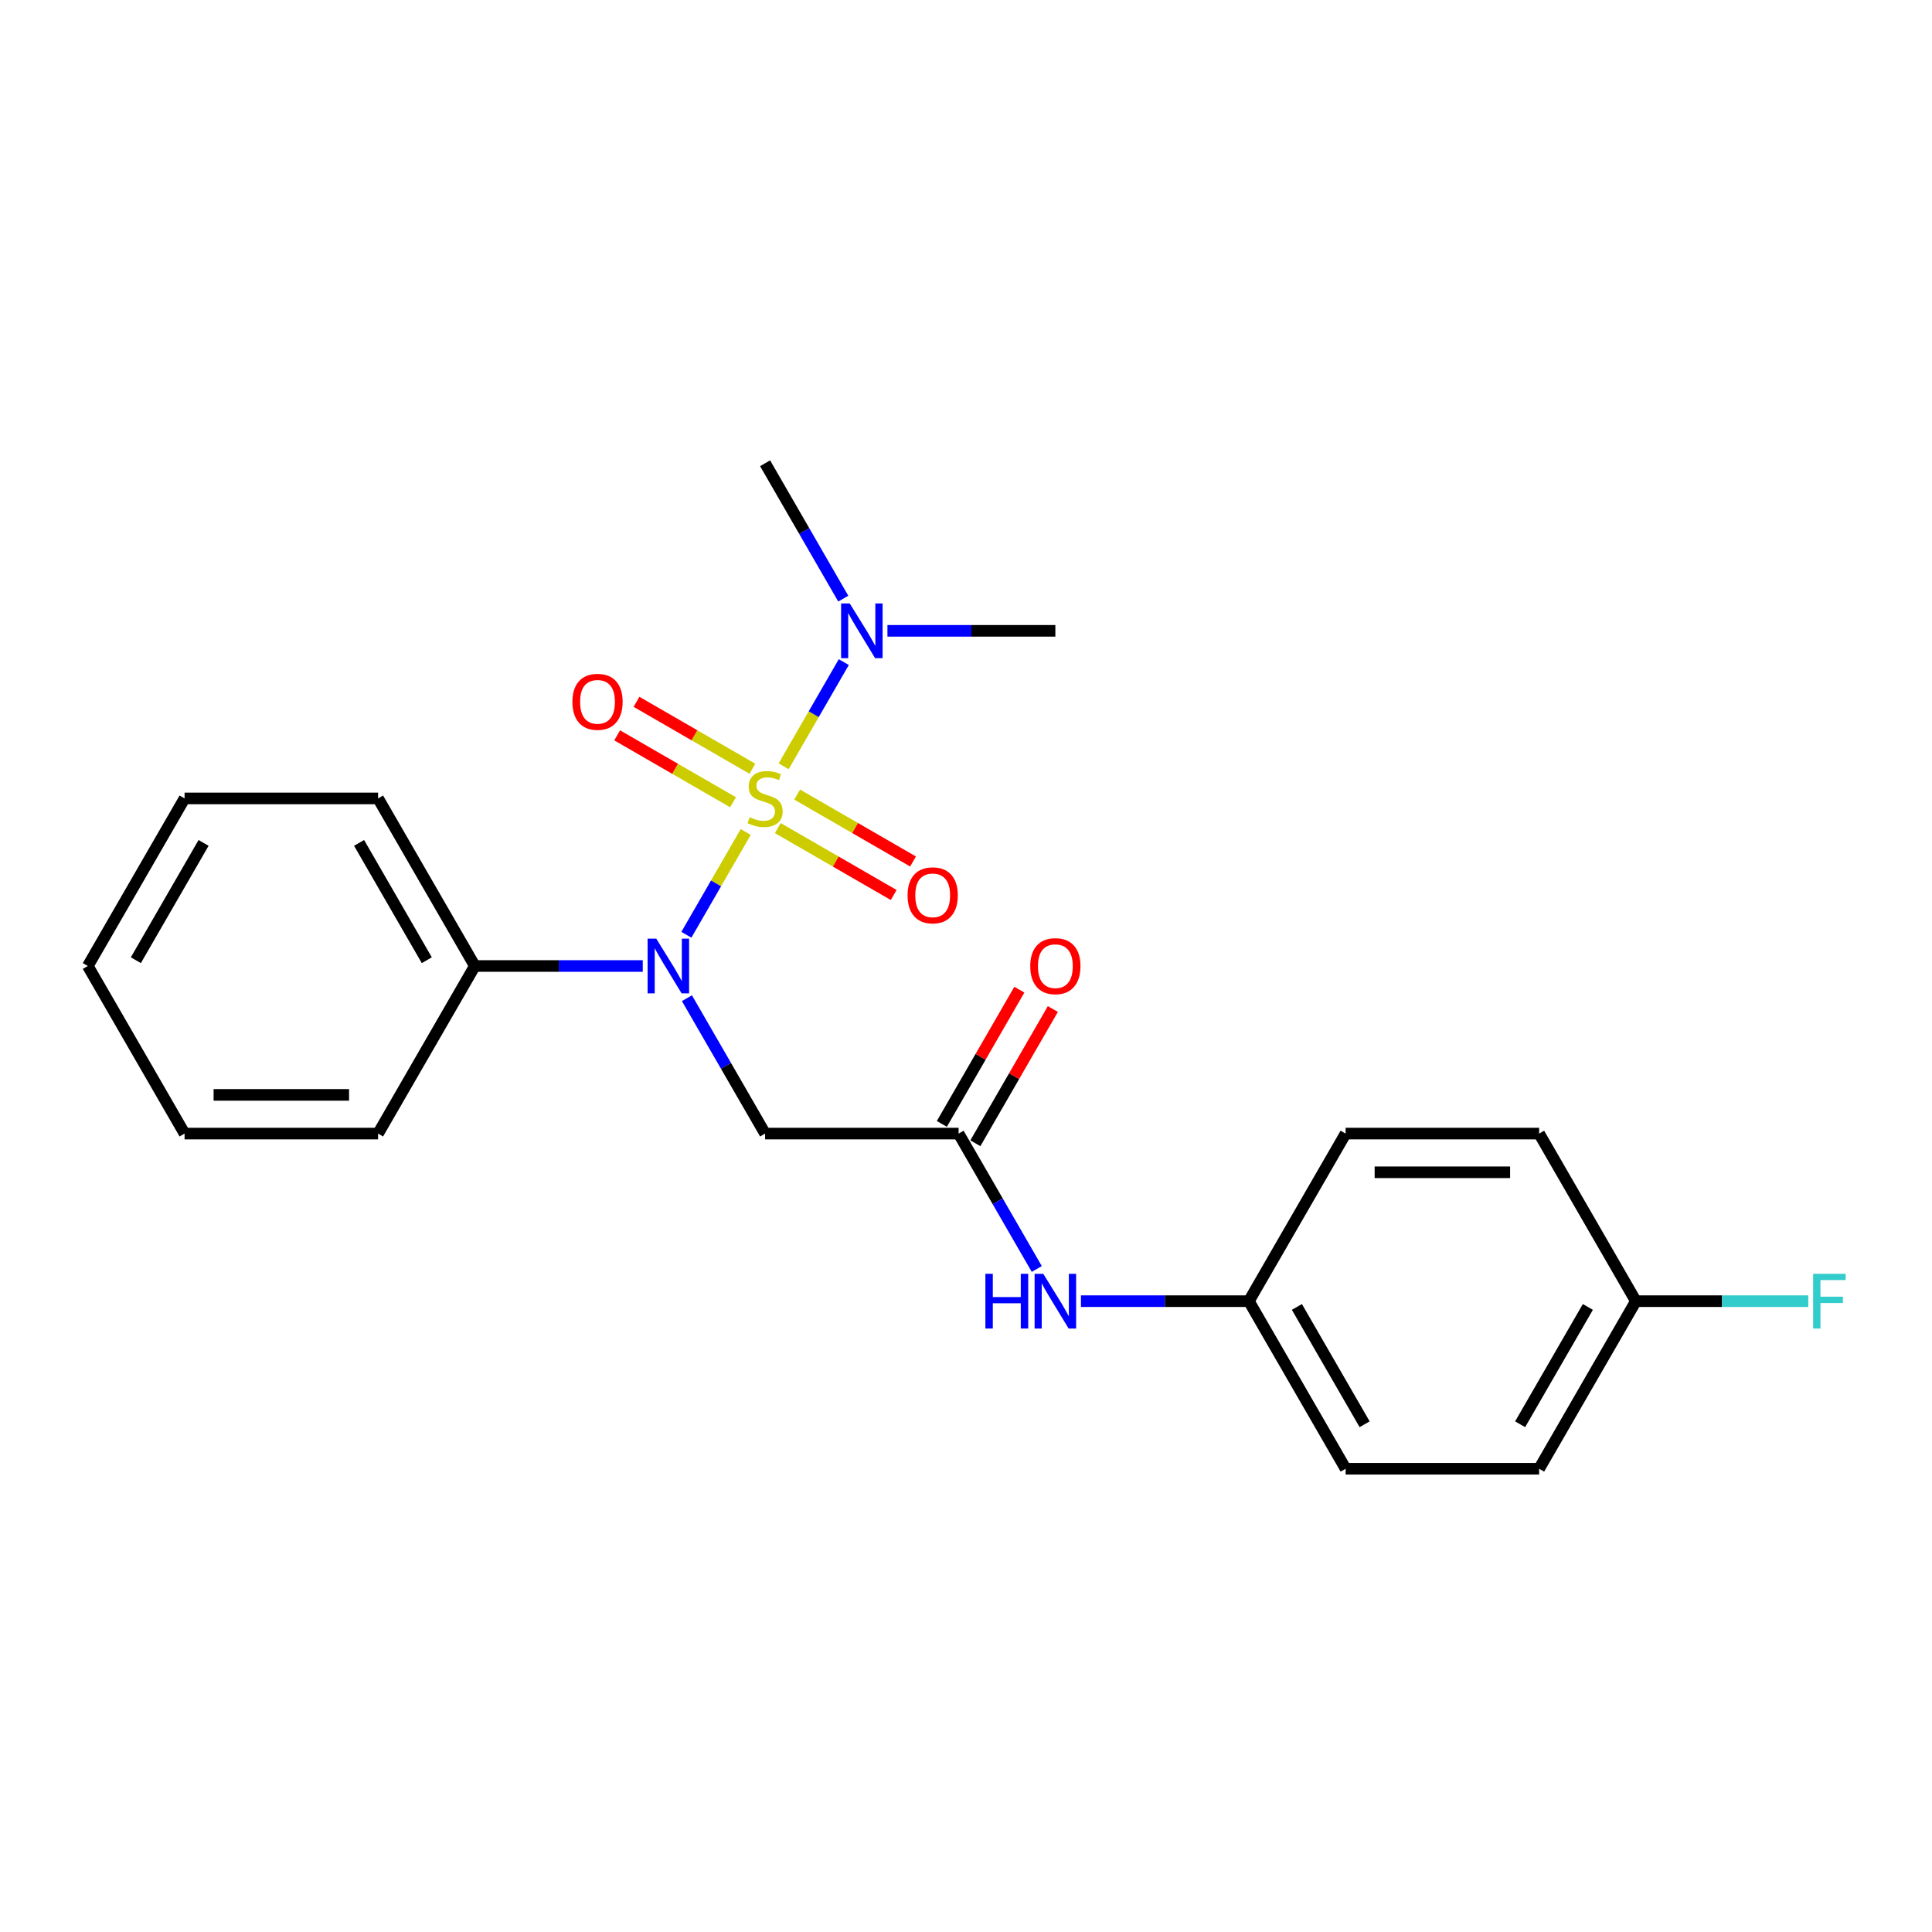 <?xml version='1.0' encoding='iso-8859-1'?>
<svg version='1.1' baseProfile='full'
              xmlns='http://www.w3.org/2000/svg'
                      xmlns:rdkit='http://www.rdkit.org/xml'
                      xmlns:xlink='http://www.w3.org/1999/xlink'
                  xml:space='preserve'
width='1000px' height='1000px' viewBox='0 0 1000 1000'>
<!-- END OF HEADER -->
<rect style='opacity:1.0;fill:#FFFFFF;stroke:none' width='1000' height='1000' x='0' y='0'> </rect>
<path class='bond-0' d='M 385.977,430.643 L 370.621,457.241' style='fill:none;fill-rule:evenodd;stroke:#CCCC00;stroke-width:6px;stroke-linecap:butt;stroke-linejoin:miter;stroke-opacity:1' />
<path class='bond-0' d='M 370.621,457.241 L 355.265,483.838' style='fill:none;fill-rule:evenodd;stroke:#0000FF;stroke-width:6px;stroke-linecap:butt;stroke-linejoin:miter;stroke-opacity:1' />
<path class='bond-3' d='M 405.611,396.635 L 421.18,369.669' style='fill:none;fill-rule:evenodd;stroke:#CCCC00;stroke-width:6px;stroke-linecap:butt;stroke-linejoin:miter;stroke-opacity:1' />
<path class='bond-3' d='M 421.18,369.669 L 436.749,342.702' style='fill:none;fill-rule:evenodd;stroke:#0000FF;stroke-width:6px;stroke-linecap:butt;stroke-linejoin:miter;stroke-opacity:1' />
<path class='bond-4' d='M 402.589,428.621 L 432.583,445.938' style='fill:none;fill-rule:evenodd;stroke:#CCCC00;stroke-width:6px;stroke-linecap:butt;stroke-linejoin:miter;stroke-opacity:1' />
<path class='bond-4' d='M 432.583,445.938 L 462.577,463.255' style='fill:none;fill-rule:evenodd;stroke:#FF0000;stroke-width:6px;stroke-linecap:butt;stroke-linejoin:miter;stroke-opacity:1' />
<path class='bond-4' d='M 412.605,411.273 L 442.599,428.59' style='fill:none;fill-rule:evenodd;stroke:#CCCC00;stroke-width:6px;stroke-linecap:butt;stroke-linejoin:miter;stroke-opacity:1' />
<path class='bond-4' d='M 442.599,428.59 L 472.593,445.907' style='fill:none;fill-rule:evenodd;stroke:#FF0000;stroke-width:6px;stroke-linecap:butt;stroke-linejoin:miter;stroke-opacity:1' />
<path class='bond-5' d='M 389.437,397.897 L 359.444,380.58' style='fill:none;fill-rule:evenodd;stroke:#CCCC00;stroke-width:6px;stroke-linecap:butt;stroke-linejoin:miter;stroke-opacity:1' />
<path class='bond-5' d='M 359.444,380.58 L 329.45,363.263' style='fill:none;fill-rule:evenodd;stroke:#FF0000;stroke-width:6px;stroke-linecap:butt;stroke-linejoin:miter;stroke-opacity:1' />
<path class='bond-5' d='M 379.421,415.245 L 349.428,397.928' style='fill:none;fill-rule:evenodd;stroke:#CCCC00;stroke-width:6px;stroke-linecap:butt;stroke-linejoin:miter;stroke-opacity:1' />
<path class='bond-5' d='M 349.428,397.928 L 319.434,380.612' style='fill:none;fill-rule:evenodd;stroke:#FF0000;stroke-width:6px;stroke-linecap:butt;stroke-linejoin:miter;stroke-opacity:1' />
<path class='bond-1' d='M 355.554,516.664 L 375.784,551.702' style='fill:none;fill-rule:evenodd;stroke:#0000FF;stroke-width:6px;stroke-linecap:butt;stroke-linejoin:miter;stroke-opacity:1' />
<path class='bond-1' d='M 375.784,551.702 L 396.013,586.741' style='fill:none;fill-rule:evenodd;stroke:#000000;stroke-width:6px;stroke-linecap:butt;stroke-linejoin:miter;stroke-opacity:1' />
<path class='bond-7' d='M 332.69,500 L 289.232,500' style='fill:none;fill-rule:evenodd;stroke:#0000FF;stroke-width:6px;stroke-linecap:butt;stroke-linejoin:miter;stroke-opacity:1' />
<path class='bond-7' d='M 289.232,500 L 245.774,500' style='fill:none;fill-rule:evenodd;stroke:#000000;stroke-width:6px;stroke-linecap:butt;stroke-linejoin:miter;stroke-opacity:1' />
<path class='bond-2' d='M 396.013,586.741 L 496.173,586.741' style='fill:none;fill-rule:evenodd;stroke:#000000;stroke-width:6px;stroke-linecap:butt;stroke-linejoin:miter;stroke-opacity:1' />
<path class='bond-6' d='M 496.173,586.741 L 516.402,621.779' style='fill:none;fill-rule:evenodd;stroke:#000000;stroke-width:6px;stroke-linecap:butt;stroke-linejoin:miter;stroke-opacity:1' />
<path class='bond-6' d='M 516.402,621.779 L 536.632,656.818' style='fill:none;fill-rule:evenodd;stroke:#0000FF;stroke-width:6px;stroke-linecap:butt;stroke-linejoin:miter;stroke-opacity:1' />
<path class='bond-8' d='M 504.847,591.749 L 524.903,557.01' style='fill:none;fill-rule:evenodd;stroke:#000000;stroke-width:6px;stroke-linecap:butt;stroke-linejoin:miter;stroke-opacity:1' />
<path class='bond-8' d='M 524.903,557.01 L 544.96,522.272' style='fill:none;fill-rule:evenodd;stroke:#FF0000;stroke-width:6px;stroke-linecap:butt;stroke-linejoin:miter;stroke-opacity:1' />
<path class='bond-8' d='M 487.499,581.733 L 507.555,546.994' style='fill:none;fill-rule:evenodd;stroke:#000000;stroke-width:6px;stroke-linecap:butt;stroke-linejoin:miter;stroke-opacity:1' />
<path class='bond-8' d='M 507.555,546.994 L 527.611,512.256' style='fill:none;fill-rule:evenodd;stroke:#FF0000;stroke-width:6px;stroke-linecap:butt;stroke-linejoin:miter;stroke-opacity:1' />
<path class='bond-16' d='M 459.337,326.518 L 502.795,326.518' style='fill:none;fill-rule:evenodd;stroke:#0000FF;stroke-width:6px;stroke-linecap:butt;stroke-linejoin:miter;stroke-opacity:1' />
<path class='bond-16' d='M 502.795,326.518 L 546.253,326.518' style='fill:none;fill-rule:evenodd;stroke:#000000;stroke-width:6px;stroke-linecap:butt;stroke-linejoin:miter;stroke-opacity:1' />
<path class='bond-17' d='M 436.472,309.854 L 416.243,274.816' style='fill:none;fill-rule:evenodd;stroke:#0000FF;stroke-width:6px;stroke-linecap:butt;stroke-linejoin:miter;stroke-opacity:1' />
<path class='bond-17' d='M 416.243,274.816 L 396.013,239.778' style='fill:none;fill-rule:evenodd;stroke:#000000;stroke-width:6px;stroke-linecap:butt;stroke-linejoin:miter;stroke-opacity:1' />
<path class='bond-9' d='M 559.497,673.482 L 602.955,673.482' style='fill:none;fill-rule:evenodd;stroke:#0000FF;stroke-width:6px;stroke-linecap:butt;stroke-linejoin:miter;stroke-opacity:1' />
<path class='bond-9' d='M 602.955,673.482 L 646.412,673.482' style='fill:none;fill-rule:evenodd;stroke:#000000;stroke-width:6px;stroke-linecap:butt;stroke-linejoin:miter;stroke-opacity:1' />
<path class='bond-18' d='M 245.774,500 L 195.694,413.259' style='fill:none;fill-rule:evenodd;stroke:#000000;stroke-width:6px;stroke-linecap:butt;stroke-linejoin:miter;stroke-opacity:1' />
<path class='bond-18' d='M 220.914,497.005 L 185.858,436.286' style='fill:none;fill-rule:evenodd;stroke:#000000;stroke-width:6px;stroke-linecap:butt;stroke-linejoin:miter;stroke-opacity:1' />
<path class='bond-19' d='M 245.774,500 L 195.694,586.741' style='fill:none;fill-rule:evenodd;stroke:#000000;stroke-width:6px;stroke-linecap:butt;stroke-linejoin:miter;stroke-opacity:1' />
<path class='bond-12' d='M 646.412,673.482 L 696.492,586.741' style='fill:none;fill-rule:evenodd;stroke:#000000;stroke-width:6px;stroke-linecap:butt;stroke-linejoin:miter;stroke-opacity:1' />
<path class='bond-13' d='M 646.412,673.482 L 696.492,760.222' style='fill:none;fill-rule:evenodd;stroke:#000000;stroke-width:6px;stroke-linecap:butt;stroke-linejoin:miter;stroke-opacity:1' />
<path class='bond-13' d='M 671.273,676.477 L 706.328,737.195' style='fill:none;fill-rule:evenodd;stroke:#000000;stroke-width:6px;stroke-linecap:butt;stroke-linejoin:miter;stroke-opacity:1' />
<path class='bond-10' d='M 846.732,673.482 L 796.652,760.222' style='fill:none;fill-rule:evenodd;stroke:#000000;stroke-width:6px;stroke-linecap:butt;stroke-linejoin:miter;stroke-opacity:1' />
<path class='bond-10' d='M 821.872,676.477 L 786.816,737.195' style='fill:none;fill-rule:evenodd;stroke:#000000;stroke-width:6px;stroke-linecap:butt;stroke-linejoin:miter;stroke-opacity:1' />
<path class='bond-11' d='M 846.732,673.482 L 891.35,673.482' style='fill:none;fill-rule:evenodd;stroke:#000000;stroke-width:6px;stroke-linecap:butt;stroke-linejoin:miter;stroke-opacity:1' />
<path class='bond-11' d='M 891.35,673.482 L 935.967,673.482' style='fill:none;fill-rule:evenodd;stroke:#33CCCC;stroke-width:6px;stroke-linecap:butt;stroke-linejoin:miter;stroke-opacity:1' />
<path class='bond-24' d='M 846.732,673.482 L 796.652,586.741' style='fill:none;fill-rule:evenodd;stroke:#000000;stroke-width:6px;stroke-linecap:butt;stroke-linejoin:miter;stroke-opacity:1' />
<path class='bond-14' d='M 696.492,586.741 L 796.652,586.741' style='fill:none;fill-rule:evenodd;stroke:#000000;stroke-width:6px;stroke-linecap:butt;stroke-linejoin:miter;stroke-opacity:1' />
<path class='bond-14' d='M 711.516,606.773 L 781.628,606.773' style='fill:none;fill-rule:evenodd;stroke:#000000;stroke-width:6px;stroke-linecap:butt;stroke-linejoin:miter;stroke-opacity:1' />
<path class='bond-15' d='M 696.492,760.222 L 796.652,760.222' style='fill:none;fill-rule:evenodd;stroke:#000000;stroke-width:6px;stroke-linecap:butt;stroke-linejoin:miter;stroke-opacity:1' />
<path class='bond-20' d='M 195.694,413.259 L 95.534,413.259' style='fill:none;fill-rule:evenodd;stroke:#000000;stroke-width:6px;stroke-linecap:butt;stroke-linejoin:miter;stroke-opacity:1' />
<path class='bond-21' d='M 195.694,586.741 L 95.534,586.741' style='fill:none;fill-rule:evenodd;stroke:#000000;stroke-width:6px;stroke-linecap:butt;stroke-linejoin:miter;stroke-opacity:1' />
<path class='bond-21' d='M 180.67,566.709 L 110.558,566.709' style='fill:none;fill-rule:evenodd;stroke:#000000;stroke-width:6px;stroke-linecap:butt;stroke-linejoin:miter;stroke-opacity:1' />
<path class='bond-23' d='M 95.534,413.259 L 45.455,500' style='fill:none;fill-rule:evenodd;stroke:#000000;stroke-width:6px;stroke-linecap:butt;stroke-linejoin:miter;stroke-opacity:1' />
<path class='bond-23' d='M 105.371,436.286 L 70.315,497.005' style='fill:none;fill-rule:evenodd;stroke:#000000;stroke-width:6px;stroke-linecap:butt;stroke-linejoin:miter;stroke-opacity:1' />
<path class='bond-22' d='M 95.534,586.741 L 45.455,500' style='fill:none;fill-rule:evenodd;stroke:#000000;stroke-width:6px;stroke-linecap:butt;stroke-linejoin:miter;stroke-opacity:1' />
<path  class='atom-0' d='M 388.013 422.979
Q 388.333 423.099, 389.653 423.659
Q 390.973 424.219, 392.413 424.579
Q 393.893 424.899, 395.333 424.899
Q 398.013 424.899, 399.573 423.619
Q 401.133 422.299, 401.133 420.019
Q 401.133 418.459, 400.333 417.499
Q 399.573 416.539, 398.373 416.019
Q 397.173 415.499, 395.173 414.899
Q 392.653 414.139, 391.133 413.419
Q 389.653 412.699, 388.573 411.179
Q 387.533 409.659, 387.533 407.099
Q 387.533 403.539, 389.933 401.339
Q 392.373 399.139, 397.173 399.139
Q 400.453 399.139, 404.173 400.699
L 403.253 403.779
Q 399.853 402.379, 397.293 402.379
Q 394.533 402.379, 393.013 403.539
Q 391.493 404.659, 391.533 406.619
Q 391.533 408.139, 392.293 409.059
Q 393.093 409.979, 394.213 410.499
Q 395.373 411.019, 397.293 411.619
Q 399.853 412.419, 401.373 413.219
Q 402.893 414.019, 403.973 415.659
Q 405.093 417.259, 405.093 420.019
Q 405.093 423.939, 402.453 426.059
Q 399.853 428.139, 395.493 428.139
Q 392.973 428.139, 391.053 427.579
Q 389.173 427.059, 386.933 426.139
L 388.013 422.979
' fill='#CCCC00'/>
<path  class='atom-1' d='M 339.674 485.84
L 348.954 500.84
Q 349.874 502.32, 351.354 505
Q 352.834 507.68, 352.914 507.84
L 352.914 485.84
L 356.674 485.84
L 356.674 514.16
L 352.794 514.16
L 342.834 497.76
Q 341.674 495.84, 340.434 493.64
Q 339.234 491.44, 338.874 490.76
L 338.874 514.16
L 335.194 514.16
L 335.194 485.84
L 339.674 485.84
' fill='#0000FF'/>
<path  class='atom-4' d='M 439.833 312.358
L 449.113 327.358
Q 450.033 328.838, 451.513 331.518
Q 452.993 334.198, 453.073 334.358
L 453.073 312.358
L 456.833 312.358
L 456.833 340.678
L 452.953 340.678
L 442.993 324.278
Q 441.833 322.358, 440.593 320.158
Q 439.393 317.958, 439.033 317.278
L 439.033 340.678
L 435.353 340.678
L 435.353 312.358
L 439.833 312.358
' fill='#0000FF'/>
<path  class='atom-5' d='M 469.754 463.419
Q 469.754 456.619, 473.114 452.819
Q 476.474 449.019, 482.754 449.019
Q 489.034 449.019, 492.394 452.819
Q 495.754 456.619, 495.754 463.419
Q 495.754 470.299, 492.354 474.219
Q 488.954 478.099, 482.754 478.099
Q 476.514 478.099, 473.114 474.219
Q 469.754 470.339, 469.754 463.419
M 482.754 474.899
Q 487.074 474.899, 489.394 472.019
Q 491.754 469.099, 491.754 463.419
Q 491.754 457.859, 489.394 455.059
Q 487.074 452.219, 482.754 452.219
Q 478.434 452.219, 476.074 455.019
Q 473.754 457.819, 473.754 463.419
Q 473.754 469.139, 476.074 472.019
Q 478.434 474.899, 482.754 474.899
' fill='#FF0000'/>
<path  class='atom-6' d='M 296.273 363.259
Q 296.273 356.459, 299.633 352.659
Q 302.993 348.859, 309.273 348.859
Q 315.553 348.859, 318.913 352.659
Q 322.273 356.459, 322.273 363.259
Q 322.273 370.139, 318.873 374.059
Q 315.473 377.939, 309.273 377.939
Q 303.033 377.939, 299.633 374.059
Q 296.273 370.179, 296.273 363.259
M 309.273 374.739
Q 313.593 374.739, 315.913 371.859
Q 318.273 368.939, 318.273 363.259
Q 318.273 357.699, 315.913 354.899
Q 313.593 352.059, 309.273 352.059
Q 304.953 352.059, 302.593 354.859
Q 300.273 357.659, 300.273 363.259
Q 300.273 368.979, 302.593 371.859
Q 304.953 374.739, 309.273 374.739
' fill='#FF0000'/>
<path  class='atom-7' d='M 510.033 659.322
L 513.873 659.322
L 513.873 671.362
L 528.353 671.362
L 528.353 659.322
L 532.193 659.322
L 532.193 687.642
L 528.353 687.642
L 528.353 674.562
L 513.873 674.562
L 513.873 687.642
L 510.033 687.642
L 510.033 659.322
' fill='#0000FF'/>
<path  class='atom-7' d='M 539.993 659.322
L 549.273 674.322
Q 550.193 675.802, 551.673 678.482
Q 553.153 681.162, 553.233 681.322
L 553.233 659.322
L 556.993 659.322
L 556.993 687.642
L 553.113 687.642
L 543.153 671.242
Q 541.993 669.322, 540.753 667.122
Q 539.553 664.922, 539.193 664.242
L 539.193 687.642
L 535.513 687.642
L 535.513 659.322
L 539.993 659.322
' fill='#0000FF'/>
<path  class='atom-9' d='M 533.253 500.08
Q 533.253 493.28, 536.613 489.48
Q 539.973 485.68, 546.253 485.68
Q 552.533 485.68, 555.893 489.48
Q 559.253 493.28, 559.253 500.08
Q 559.253 506.96, 555.853 510.88
Q 552.453 514.76, 546.253 514.76
Q 540.013 514.76, 536.613 510.88
Q 533.253 507, 533.253 500.08
M 546.253 511.56
Q 550.573 511.56, 552.893 508.68
Q 555.253 505.76, 555.253 500.08
Q 555.253 494.52, 552.893 491.72
Q 550.573 488.88, 546.253 488.88
Q 541.933 488.88, 539.573 491.68
Q 537.253 494.48, 537.253 500.08
Q 537.253 505.8, 539.573 508.68
Q 541.933 511.56, 546.253 511.56
' fill='#FF0000'/>
<path  class='atom-12' d='M 938.471 659.322
L 955.311 659.322
L 955.311 662.562
L 942.271 662.562
L 942.271 671.162
L 953.871 671.162
L 953.871 674.442
L 942.271 674.442
L 942.271 687.642
L 938.471 687.642
L 938.471 659.322
' fill='#33CCCC'/>
</svg>
